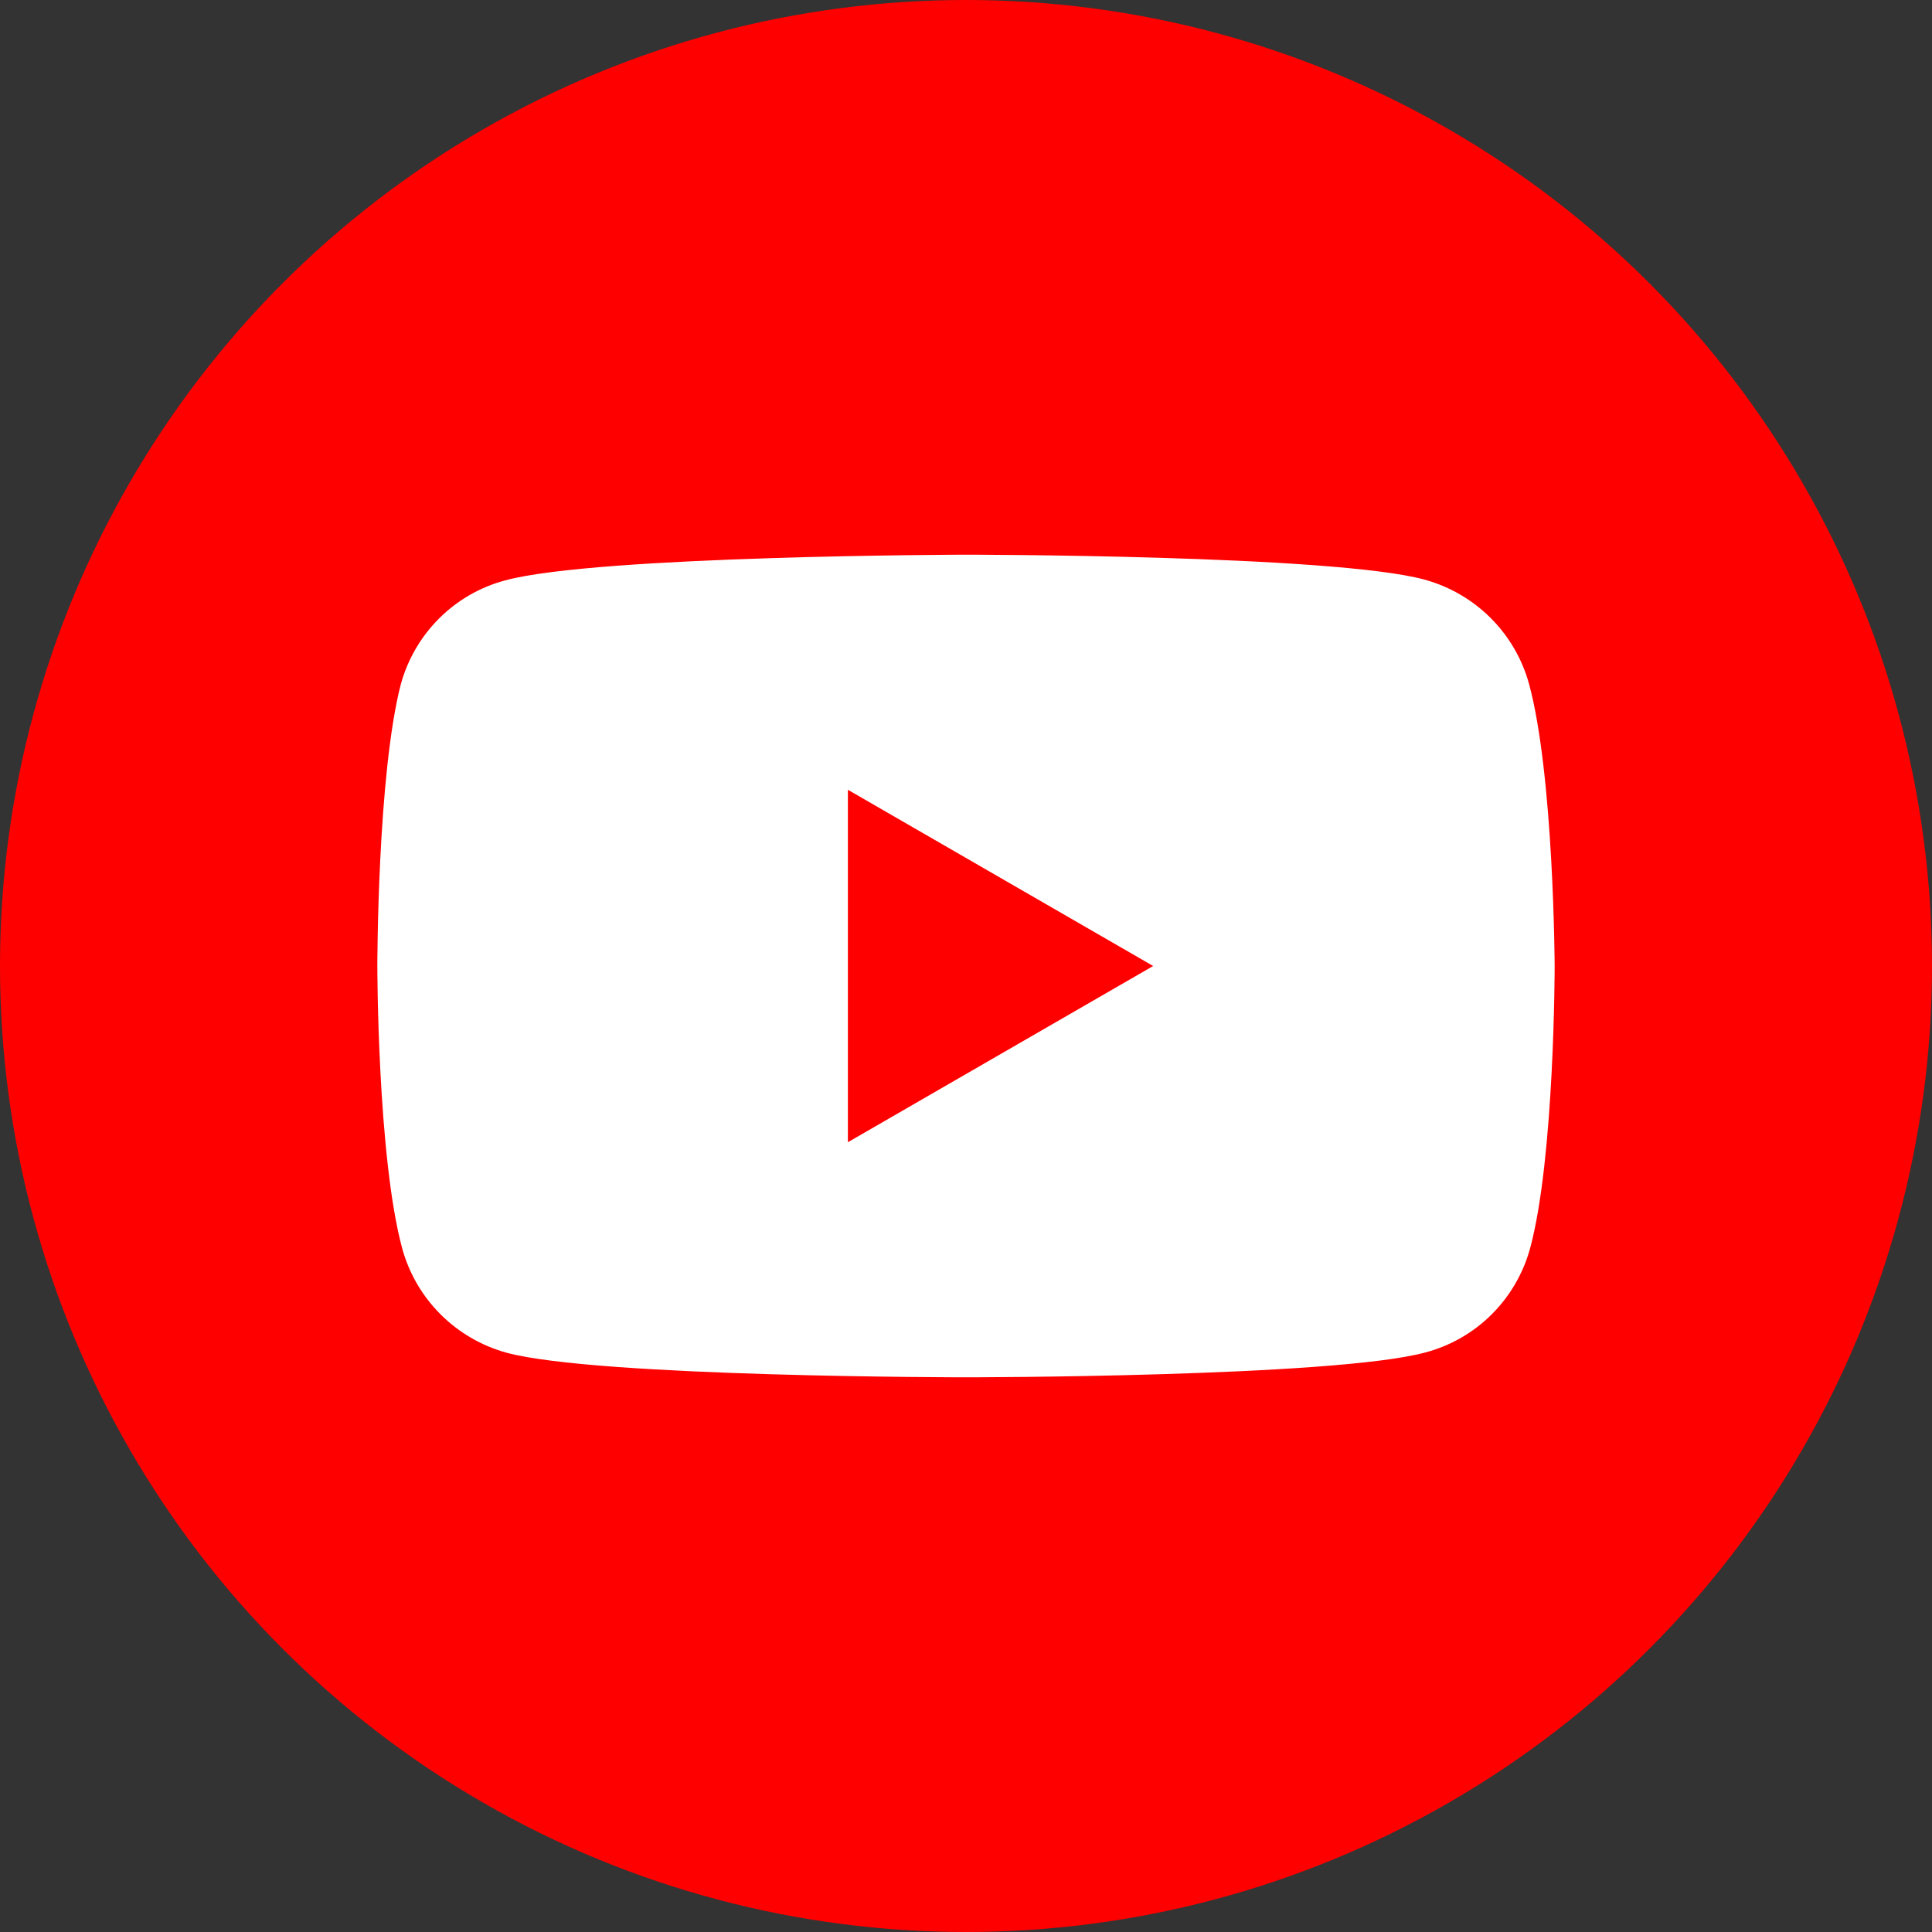 <?xml version="1.0" encoding="utf-8"?>
<!-- Generator: Adobe Illustrator 25.3.1, SVG Export Plug-In . SVG Version: 6.00 Build 0)  -->
<svg version="1.1" id="レイヤー_1" xmlns="http://www.w3.org/2000/svg" xmlns:xlink="http://www.w3.org/1999/xlink" x="0px"
	 y="0px" viewBox="0 0 512 512" style="enable-background:new 0 0 512 512;" xml:space="preserve">
<rect x="0" y="0" width="512" height="512" fill="#333333" stroke="none"/>
<style type="text/css">
	.st0{fill:#FF0000;}
	.st1{fill:#FFFFFF;}
</style>
<circle class="st0" cx="256" cy="256" r="256"/>
<path class="st1" d="M405.2,181.2c-3.7-13.4-14.2-23.9-27.7-27.6c-24.3-6.6-121.8-6.6-121.8-6.6s-97.5,0.2-121.8,6.8
	c-13.5,3.6-24,14.1-27.7,27.6C100,205.5,100,256,100,256s0,50.5,6.6,74.9c3.7,13.4,14.2,23.9,27.7,27.6C158.5,365,256,365,256,365
	s97.5,0,121.8-6.6c13.5-3.6,24-14.1,27.7-27.6C412,306.7,412,256,412,256S411.8,205.5,405.2,181.2z M224.7,302.7v-93.4l80.9,46.7
	L224.7,302.7z"/>
</svg>
